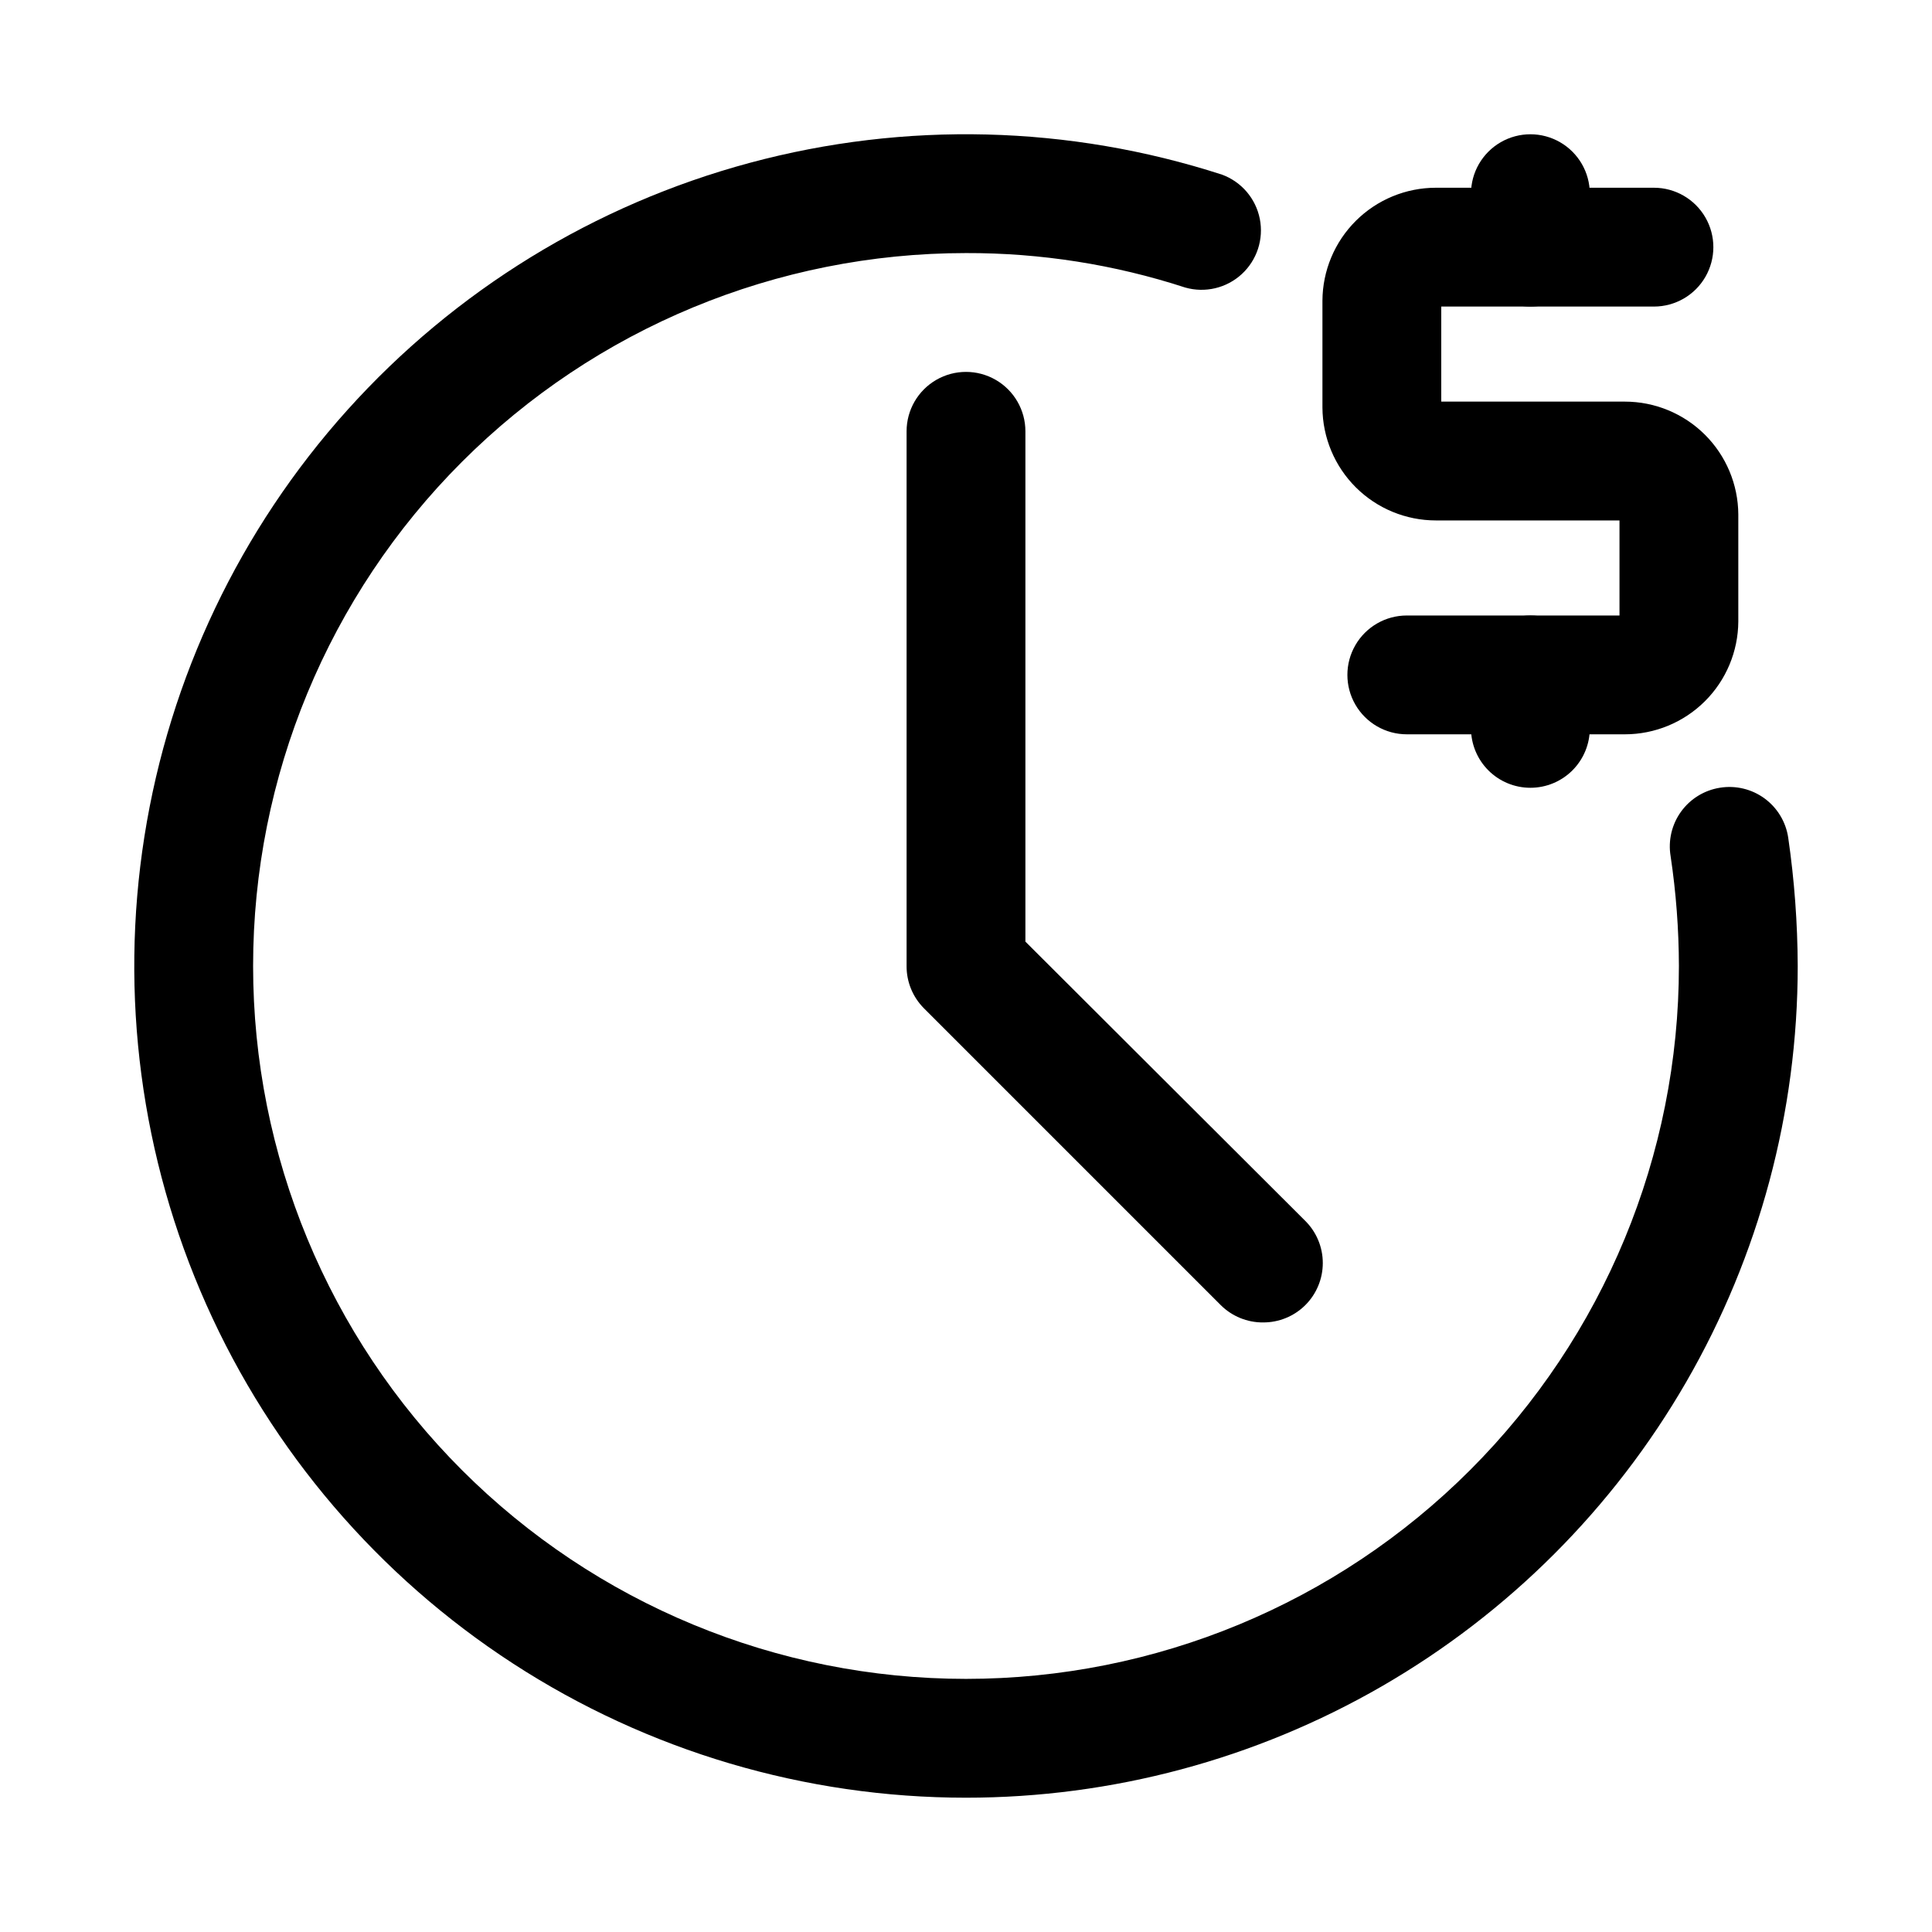 <?xml version="1.0" encoding="UTF-8"?>
<!-- Uploaded to: ICON Repo, www.iconrepo.com, Generator: ICON Repo Mixer Tools -->
<svg fill="#000000" width="800px" height="800px" version="1.1" viewBox="144 144 512 512" xmlns="http://www.w3.org/2000/svg">
 <g>
  <path d="m574.6 338.6h-57.781c-5.625 0-10.824-3-13.637-7.871-2.812-4.875-2.812-10.875 0-15.746 2.812-4.871 8.012-7.871 13.637-7.871h56.363v-25.191h-48.648c-7.949 0-15.574-3.144-21.211-8.75-5.633-5.606-8.82-13.215-8.863-21.164v-28.34c0.043-7.945 3.231-15.555 8.863-21.16 5.637-5.606 13.262-8.754 21.211-8.754h57.781c5.621 0 10.82 3.004 13.633 7.875s2.812 10.871 0 15.742c-2.812 4.871-8.012 7.871-13.633 7.871h-56.367v25.191h48.652c7.945 0 15.57 3.148 21.207 8.754 5.633 5.606 8.82 13.211 8.863 21.16v28.34c-0.043 7.949-3.231 15.555-8.863 21.16-5.637 5.606-13.262 8.754-21.207 8.754z"/>
  <path d="m549.57 225.24c-4.176 0-8.18-1.656-11.133-4.609s-4.609-6.957-4.609-11.133v-14.172c0-5.625 3-10.82 7.871-13.633 4.871-2.812 10.871-2.812 15.742 0s7.875 8.008 7.875 13.633v14.172c0 4.176-1.66 8.18-4.613 11.133s-6.957 4.609-11.133 4.609z"/>
  <path d="m549.57 352.77c-4.176 0-8.18-1.656-11.133-4.609s-4.609-6.957-4.609-11.133v-14.172c0-5.625 3-10.82 7.871-13.633 4.871-2.812 10.871-2.812 15.742 0s7.875 8.008 7.875 13.633v14.172c0 4.176-1.66 8.18-4.613 11.133s-6.957 4.609-11.133 4.609z"/>
  <path d="m400 620.41c-42.598 0-84.281-12.34-120.01-35.535-35.73-23.191-63.977-56.238-81.316-95.145-17.34-38.91-23.039-82.008-16.398-124.08 6.637-42.078 25.324-81.332 53.801-113.01 28.477-31.68 65.523-54.43 106.66-65.496 41.133-11.066 84.594-9.977 125.12 3.141 5.148 1.895 8.938 6.332 10.004 11.711s-0.746 10.926-4.781 14.645c-4.031 3.715-9.711 5.062-14.984 3.559-18.758-6.109-38.367-9.191-58.094-9.133-50.109 0-98.164 19.906-133.59 55.336s-55.336 83.484-55.336 133.59c0 50.105 19.906 98.16 55.336 133.59 35.43 35.434 83.484 55.336 133.59 55.336 50.105 0 98.16-19.902 133.59-55.336 35.434-35.43 55.336-83.484 55.336-133.59-0.023-9.75-0.758-19.484-2.203-29.129-0.68-4.133 0.316-8.371 2.769-11.77 2.453-3.398 6.16-5.68 10.297-6.336 4.16-0.676 8.418 0.34 11.82 2.824 3.402 2.488 5.668 6.234 6.285 10.402 1.637 11.262 2.477 22.625 2.519 34.008 0 38.691-10.184 76.699-29.527 110.21-19.348 33.508-47.172 61.332-80.68 80.68-33.508 19.344-71.516 29.527-110.21 29.527z"/>
  <path d="m478.72 494.46c-4.184 0.027-8.207-1.617-11.18-4.562l-78.719-78.719v-0.004c-2.945-2.969-4.59-6.992-4.566-11.176v-141.7c0-5.625 3-10.82 7.871-13.633s10.875-2.812 15.746 0 7.871 8.008 7.871 13.633v135.24l74.156 73.996c2.981 2.957 4.656 6.981 4.656 11.18s-1.676 8.223-4.656 11.18c-2.973 2.945-6.996 4.59-11.18 4.562z"/>
 </g>
</svg>
